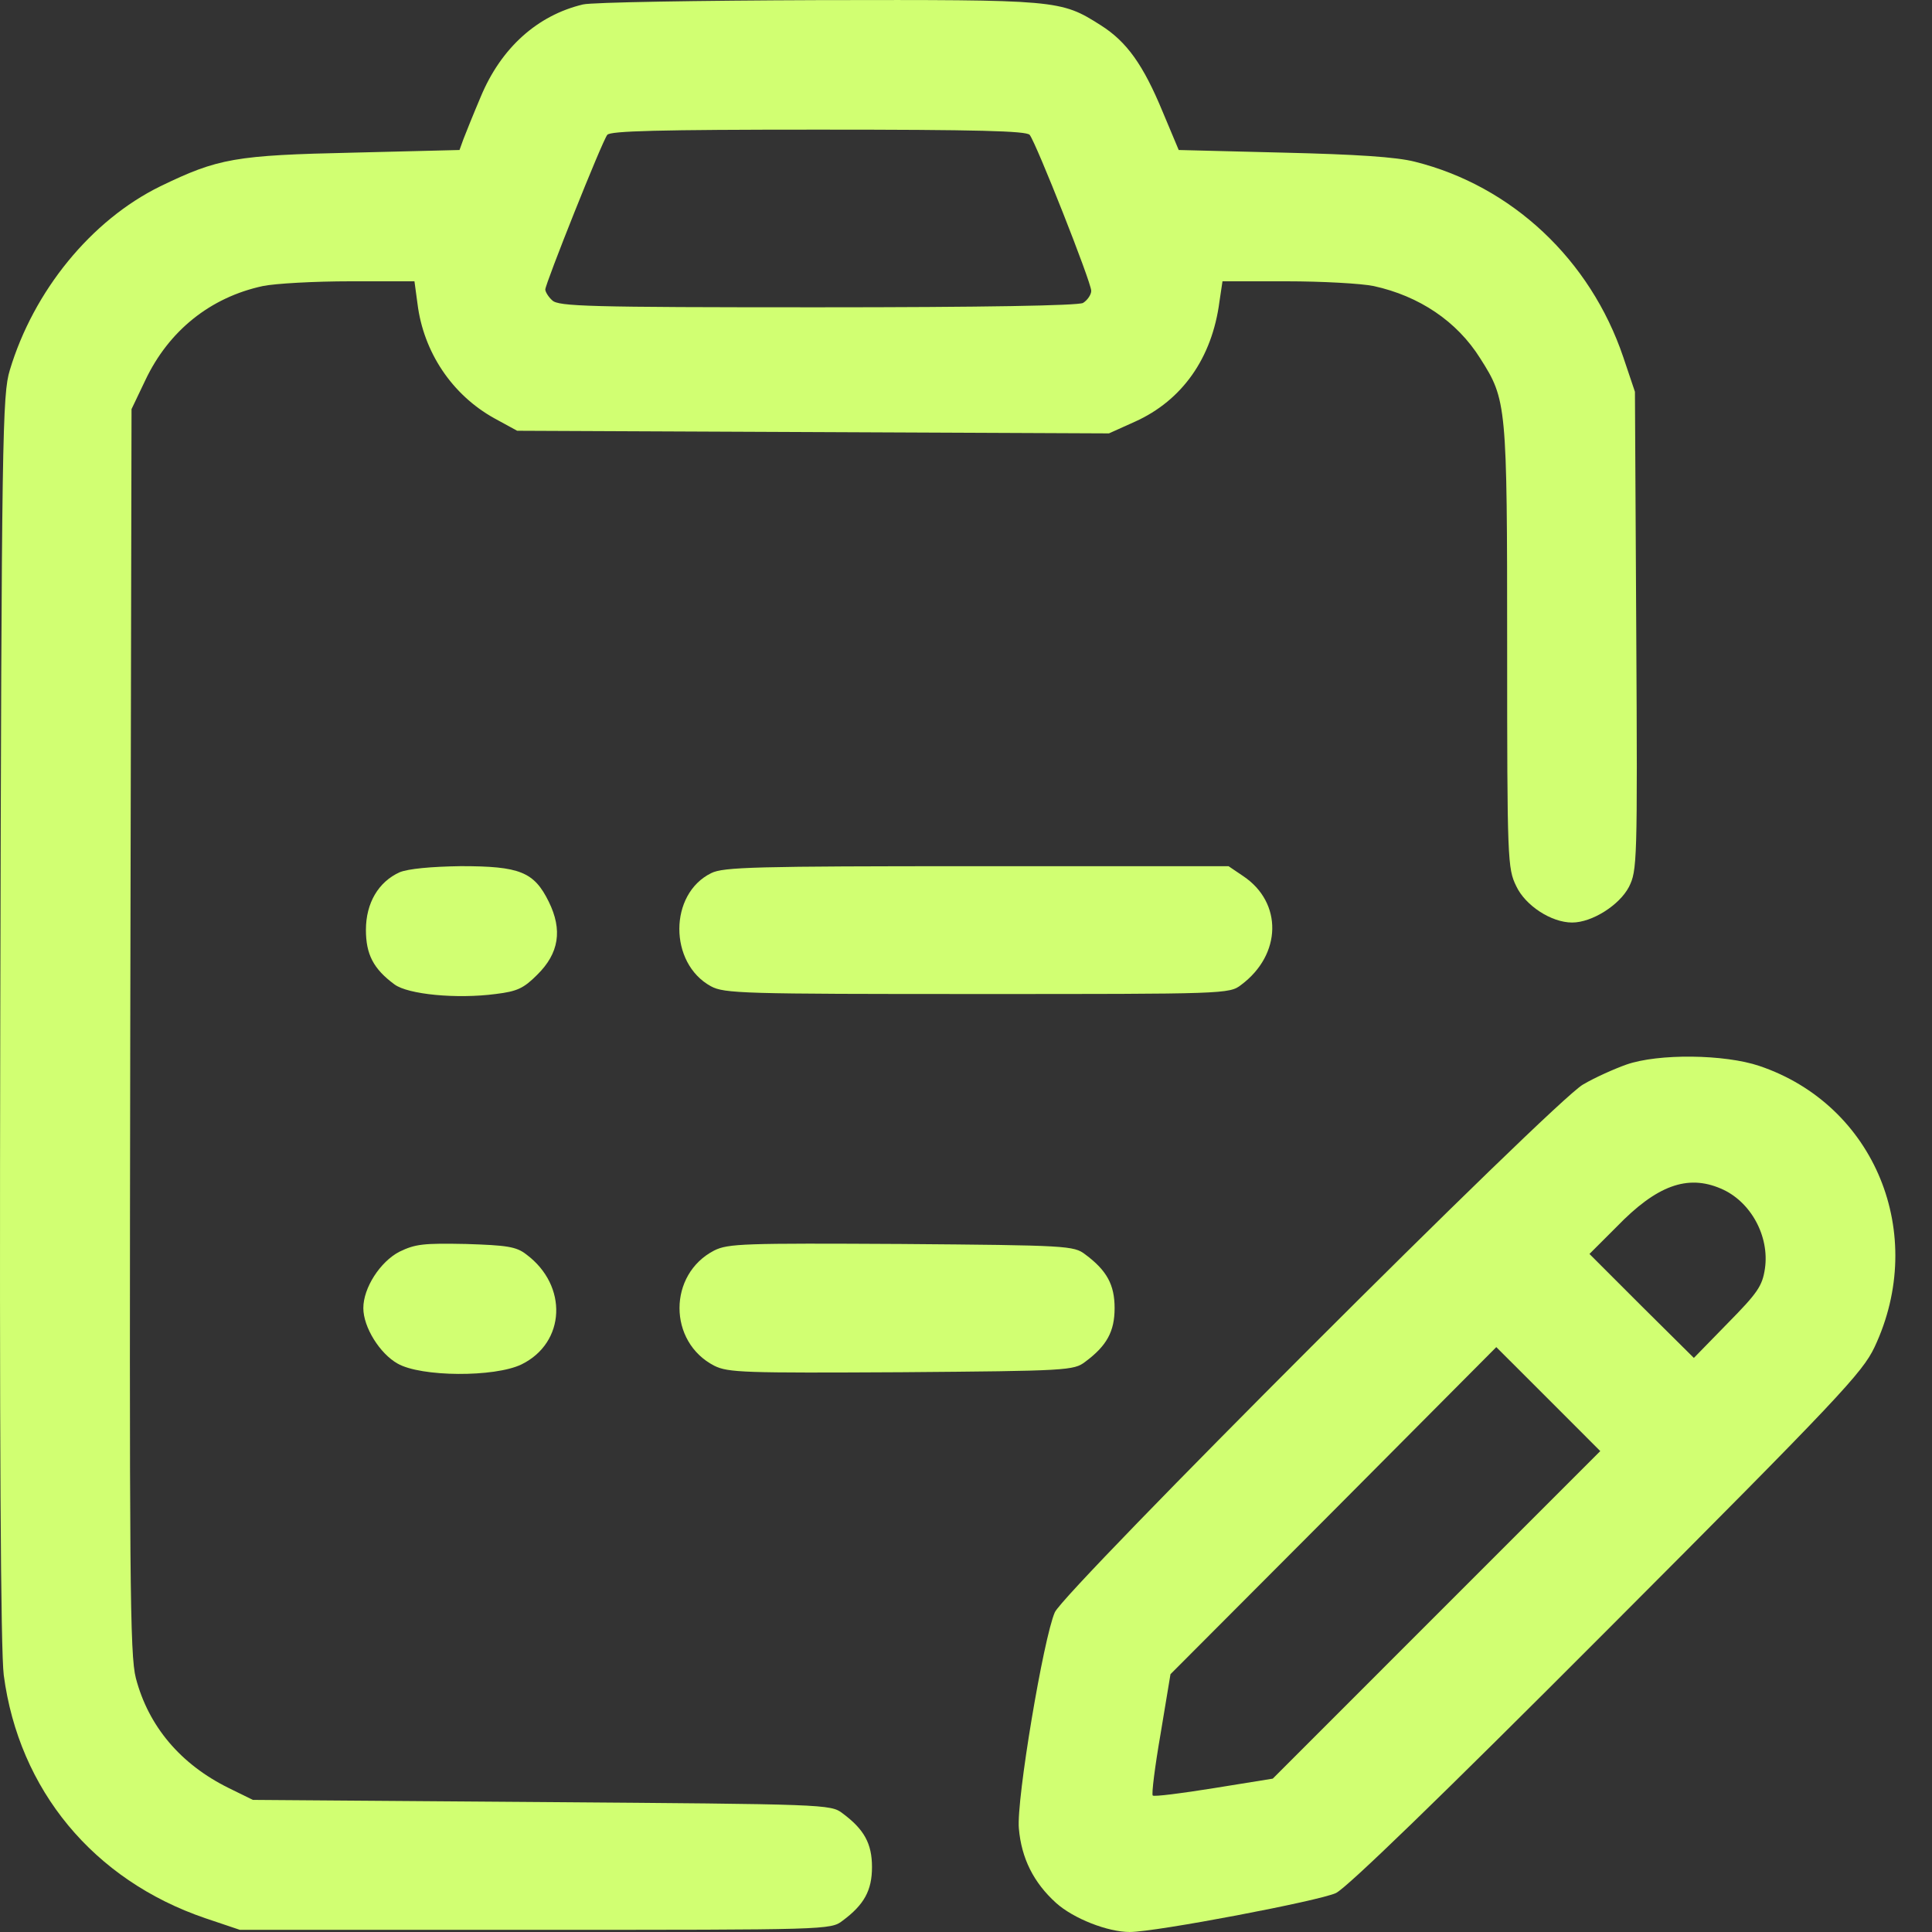 <?xml version="1.0" encoding="UTF-8"?> <svg xmlns="http://www.w3.org/2000/svg" width="50" height="50" viewBox="0 0 50 50" fill="none"><rect x="0" y="0" width="50" height="50" fill="#333333" stroke="none"/> <path d="M15.088 0.115C13.911 0.395 12.969 1.236 12.442 2.503C12.251 2.952 12.049 3.456 11.993 3.602L11.892 3.882L9.156 3.95C6.084 4.017 5.647 4.095 4.144 4.824C2.361 5.699 0.87 7.527 0.254 9.579C0.063 10.206 0.04 11.216 0.007 26.341C-0.016 37.33 0.018 42.723 0.097 43.351C0.489 46.323 2.418 48.655 5.31 49.642L6.207 49.944H13.854C21.401 49.944 21.502 49.944 21.804 49.709C22.365 49.294 22.567 48.924 22.567 48.319C22.567 47.713 22.365 47.343 21.804 46.928C21.502 46.693 21.356 46.693 14.023 46.637L6.544 46.581L5.927 46.278C4.671 45.661 3.842 44.674 3.516 43.43C3.359 42.824 3.348 40.896 3.371 26.667L3.404 10.588L3.763 9.836C4.369 8.558 5.445 7.695 6.802 7.403C7.127 7.336 8.147 7.28 9.067 7.28H10.726L10.805 7.863C10.962 9.119 11.702 10.218 12.789 10.823L13.384 11.148L21.042 11.182L28.7 11.216L29.373 10.913C30.595 10.363 31.369 9.265 31.559 7.807L31.638 7.28H33.297C34.206 7.28 35.226 7.336 35.551 7.403C36.728 7.661 37.704 8.311 38.309 9.276C38.993 10.352 39.005 10.453 39.005 16.743C39.005 22.282 39.016 22.473 39.24 22.933C39.476 23.437 40.148 23.875 40.687 23.875C41.202 23.875 41.909 23.426 42.156 22.955C42.368 22.529 42.38 22.35 42.346 16.329L42.312 10.139L42.01 9.242C41.157 6.719 39.128 4.813 36.616 4.185C36.134 4.062 35.103 3.995 33.208 3.95L30.505 3.882L30.091 2.896C29.586 1.674 29.16 1.079 28.487 0.653C27.444 -0.008 27.388 -0.008 21.188 0.003C18.07 0.014 15.323 0.059 15.088 0.115ZM26.648 3.49C26.817 3.703 28.241 7.302 28.241 7.527C28.241 7.627 28.14 7.773 28.027 7.841C27.882 7.908 25.516 7.953 21.132 7.953C15.223 7.953 14.449 7.93 14.292 7.773C14.191 7.684 14.112 7.549 14.112 7.493C14.112 7.347 15.581 3.658 15.716 3.49C15.794 3.389 17.028 3.355 21.177 3.355C25.325 3.355 26.559 3.389 26.648 3.49Z" fill="#D1FF72"></path> <path d="M10.345 22.573C9.796 22.82 9.47 23.369 9.47 24.065C9.47 24.693 9.661 25.074 10.21 25.477C10.558 25.735 11.814 25.859 12.834 25.724C13.384 25.657 13.552 25.578 13.899 25.231C14.471 24.67 14.561 24.065 14.202 23.336C13.821 22.562 13.451 22.416 11.926 22.416C11.141 22.428 10.569 22.484 10.345 22.573Z" fill="#D1FF72"></path> <path d="M18.407 22.596C17.308 23.134 17.308 24.928 18.396 25.523C18.743 25.713 19.226 25.725 25.292 25.725C31.705 25.725 31.817 25.725 32.12 25.489C33.174 24.704 33.197 23.359 32.176 22.675L31.795 22.417H25.28C19.539 22.417 18.721 22.439 18.407 22.596Z" fill="#D1FF72"></path> <path d="M42.088 27.552C41.774 27.664 41.27 27.889 40.967 28.068C40.204 28.505 27.568 41.142 27.299 41.725C27.007 42.387 26.301 46.58 26.368 47.32C26.435 48.094 26.749 48.722 27.332 49.249C27.781 49.652 28.666 50 29.238 50C29.911 50 34.15 49.193 34.576 48.991C34.867 48.845 37.244 46.547 41.595 42.185C47.616 36.152 48.199 35.524 48.513 34.863C49.892 31.936 48.524 28.595 45.531 27.586C44.633 27.283 42.918 27.261 42.088 27.552ZM44.532 30.759C45.306 31.084 45.8 31.992 45.676 32.833C45.609 33.282 45.486 33.461 44.712 34.246L43.837 35.143L42.481 33.798L41.135 32.452L41.842 31.746C42.873 30.68 43.669 30.389 44.532 30.759ZM37.177 41.792L32.939 46.031L31.414 46.277C30.573 46.412 29.866 46.502 29.833 46.468C29.799 46.434 29.889 45.717 30.035 44.876L30.292 43.328L34.508 39.101L38.724 34.863L40.07 36.208L41.415 37.554L37.177 41.792Z" fill="#D1FF72"></path> <path d="M10.334 32.396C9.84 32.654 9.403 33.327 9.403 33.854C9.403 34.347 9.829 35.031 10.289 35.289C10.894 35.637 12.8 35.648 13.496 35.311C14.639 34.751 14.707 33.271 13.619 32.463C13.361 32.261 13.114 32.228 12.06 32.194C10.962 32.172 10.749 32.194 10.334 32.396Z" fill="#D1FF72"></path> <path d="M18.485 32.362C17.286 32.979 17.286 34.728 18.485 35.345C18.844 35.524 19.259 35.535 23.329 35.513C27.624 35.479 27.792 35.468 28.084 35.244C28.644 34.829 28.846 34.459 28.846 33.853C28.846 33.248 28.644 32.878 28.084 32.463C27.792 32.239 27.624 32.228 23.329 32.194C19.259 32.172 18.844 32.183 18.485 32.362Z" fill="#D1FF72"></path> </svg> 